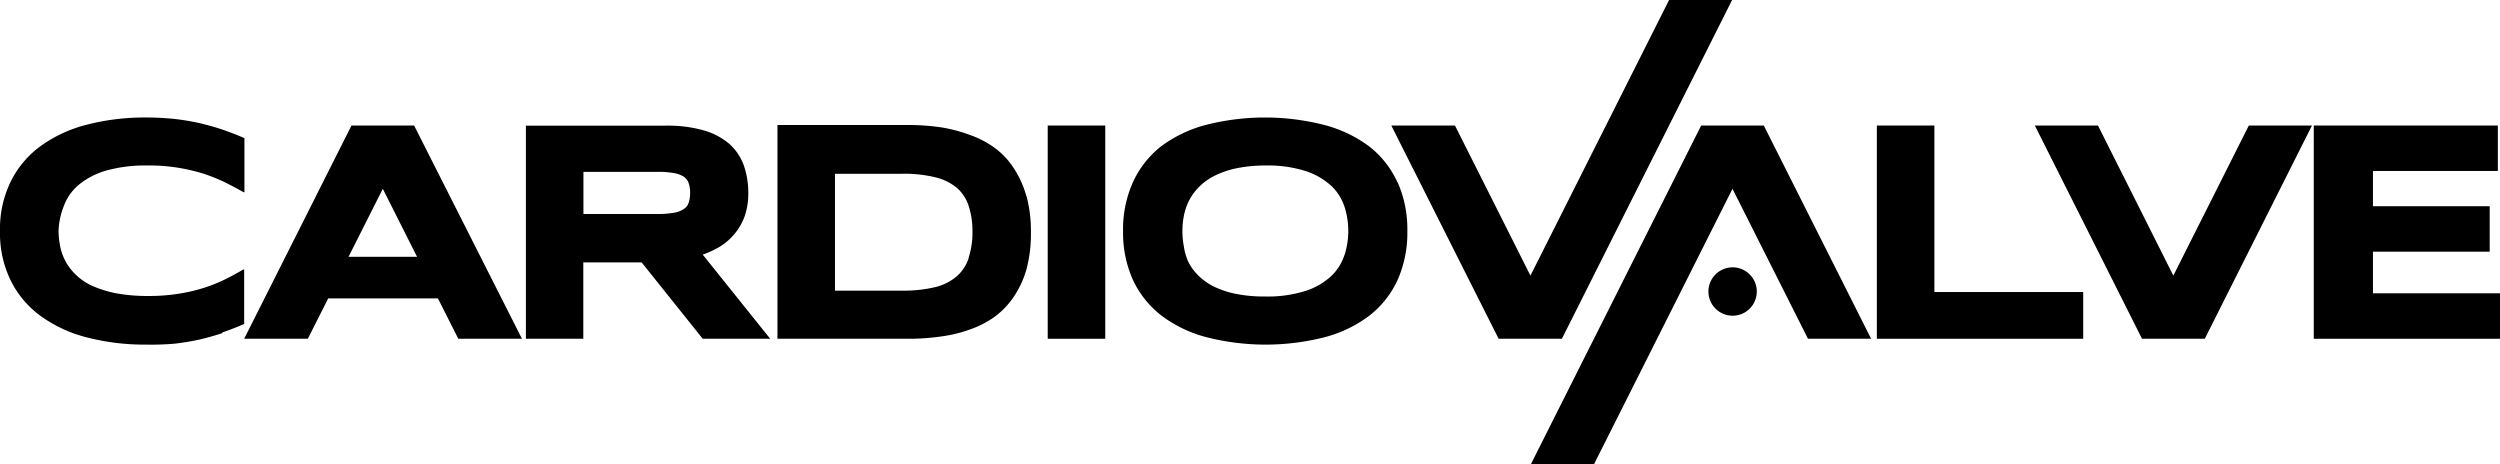 <svg xmlns="http://www.w3.org/2000/svg" id="Layer_1" data-name="Layer 1" viewBox="0 0 196.38 36.47"><path d="M138,22.91a1.9,1.9,0,1,0-1.9,1.89,1.9,1.9,0,0,0,1.9-1.89m-15.31,3.7L136.06,0h-4.95L120.22,21.65,114.29,9.86h-5l8.43,16.75Z"></path><path d="M17.45,26.12c.58-.2,1.16-.42,1.73-.67V21.17l-.07,0c-.44.26-.92.52-1.42.77a12.45,12.45,0,0,1-1.64.66,13.08,13.08,0,0,1-2,.47,14.74,14.74,0,0,1-2.42.18,13.71,13.71,0,0,1-2.45-.2,9,9,0,0,1-1.83-.55,4.61,4.61,0,0,1-1.3-.83,4.41,4.41,0,0,1-.85-1.05,4.26,4.26,0,0,1-.46-1.2,6.41,6.41,0,0,1-.14-1.31A5.76,5.76,0,0,1,5,16.22a4,4,0,0,1,1.11-1.64,6,6,0,0,1,2.16-1.16A11.43,11.43,0,0,1,11.65,13a13.66,13.66,0,0,1,2.42.19,14.37,14.37,0,0,1,2,.48,14.72,14.72,0,0,1,1.64.67c.5.26,1,.51,1.42.76l.07,0V10.85c-.57-.25-1.15-.47-1.73-.67s-1.18-.36-1.8-.51a18.8,18.8,0,0,0-2-.33,21.79,21.79,0,0,0-2.21-.11,18.11,18.11,0,0,0-4.62.56,10.65,10.65,0,0,0-3.63,1.67A7.6,7.6,0,0,0,.85,14.25,8.43,8.43,0,0,0,0,18.15a8.43,8.43,0,0,0,.85,3.9,7.6,7.6,0,0,0,2.37,2.79,10.65,10.65,0,0,0,3.63,1.67,18.11,18.11,0,0,0,4.62.56A21.79,21.79,0,0,0,13.68,27a18.8,18.8,0,0,0,2-.33q.93-.22,1.8-.51"></path><path d="M27.38,20.17l2.69-5.34,2.69,5.34ZM32.53,9.86H27.61L19.18,26.61h5l1.6-3.17H34.4L36,26.61h5Z"></path><path d="M54.09,15.93a.88.88,0,0,1-.38.49,1.92,1.92,0,0,1-.76.29,7.21,7.21,0,0,1-1.26.1H45.83V13.5h5.86a6.42,6.42,0,0,1,1.26.1,1.92,1.92,0,0,1,.76.28,1,1,0,0,1,.38.49,2.24,2.24,0,0,1,.12.78,2.21,2.21,0,0,1-.12.78M55.2,20a7.44,7.44,0,0,0,1.37-.64,4.77,4.77,0,0,0,1.14-1A4.61,4.61,0,0,0,58.49,17a5.48,5.48,0,0,0,.29-1.85A6.53,6.53,0,0,0,58.43,13a4.15,4.15,0,0,0-1.12-1.68,5.34,5.34,0,0,0-2-1.07,10.41,10.41,0,0,0-3-.38h-11V26.61h4.51v-6h4.58l4.8,6h5.3Z"></path><path d="M76.09,20.28a3.26,3.26,0,0,1-.93,1.42,4.09,4.09,0,0,1-1.68.85,10.57,10.57,0,0,1-2.59.28h-5.3V13.65h5.3a10.1,10.1,0,0,1,2.59.28,4.18,4.18,0,0,1,1.69.83,3.24,3.24,0,0,1,.92,1.41,6.33,6.33,0,0,1,.3,2,6.35,6.35,0,0,1-.3,2.06m4.51-4.9a7.68,7.68,0,0,0-1-2.17,6.07,6.07,0,0,0-1.5-1.57,7.66,7.66,0,0,0-1.94-1A11.55,11.55,0,0,0,73.9,10a17.53,17.53,0,0,0-2.56-.18H61.07V26.61h10.3a17.63,17.63,0,0,0,2.56-.18,10.81,10.81,0,0,0,2.29-.56,7.62,7.62,0,0,0,1.93-1,6.37,6.37,0,0,0,1.49-1.57,7.5,7.5,0,0,0,1-2.18,10.73,10.73,0,0,0,.34-2.86,10.68,10.68,0,0,0-.34-2.84"></path><rect x="82.3" y="9.86" width="4.52" height="16.75"></rect><path d="M105.62,20a4,4,0,0,1-1,1.64,5.36,5.36,0,0,1-2,1.19,9.81,9.81,0,0,1-3.24.46,11.34,11.34,0,0,1-2.32-.21,7.3,7.3,0,0,1-1.73-.58,4.79,4.79,0,0,1-1.2-.86,4.08,4.08,0,0,1-.78-1.06A4.41,4.41,0,0,1,93,19.39a6.51,6.51,0,0,1-.12-1.24A6.38,6.38,0,0,1,93,16.93a4.66,4.66,0,0,1,.41-1.19,4.52,4.52,0,0,1,.78-1.06,4.7,4.7,0,0,1,1.21-.87,7.21,7.21,0,0,1,1.72-.59A11.34,11.34,0,0,1,99.39,13a9.81,9.81,0,0,1,3.24.46,5.49,5.49,0,0,1,2,1.19,4,4,0,0,1,1,1.64,6.25,6.25,0,0,1,0,3.7m4.13-5.7a7.51,7.51,0,0,0-2.22-2.8A10.24,10.24,0,0,0,104,9.81a18.81,18.81,0,0,0-9.27,0,10.25,10.25,0,0,0-3.53,1.69A7.59,7.59,0,0,0,89,14.3a9,9,0,0,0-.78,3.85A9,9,0,0,0,89,22a7.59,7.59,0,0,0,2.25,2.8,10.08,10.08,0,0,0,3.53,1.69,18.81,18.81,0,0,0,9.27,0,10.06,10.06,0,0,0,3.51-1.69,7.51,7.51,0,0,0,2.22-2.8,9.12,9.12,0,0,0,.77-3.85,9.15,9.15,0,0,0-.77-3.85"></path><polygon points="142.02 26.61 146.98 26.61 138.55 9.86 133.63 9.86 120.25 36.47 125.21 36.47 136.09 14.83 142.02 26.61"></polygon><polygon points="163.64 22.94 151.95 22.94 151.95 9.86 147.43 9.86 147.43 26.61 163.64 26.61 163.64 22.94"></polygon><polygon points="173.19 26.61 181.61 9.86 176.65 9.86 170.72 21.65 164.8 9.86 159.84 9.86 168.26 26.61 173.19 26.61"></polygon><polygon points="186.4 23.04 186.4 19.77 195.57 19.77 195.57 16.2 186.4 16.2 186.4 13.43 196.21 13.43 196.21 9.86 181.75 9.86 181.75 26.61 196.38 26.61 196.38 23.04 186.4 23.04"></polygon></svg>